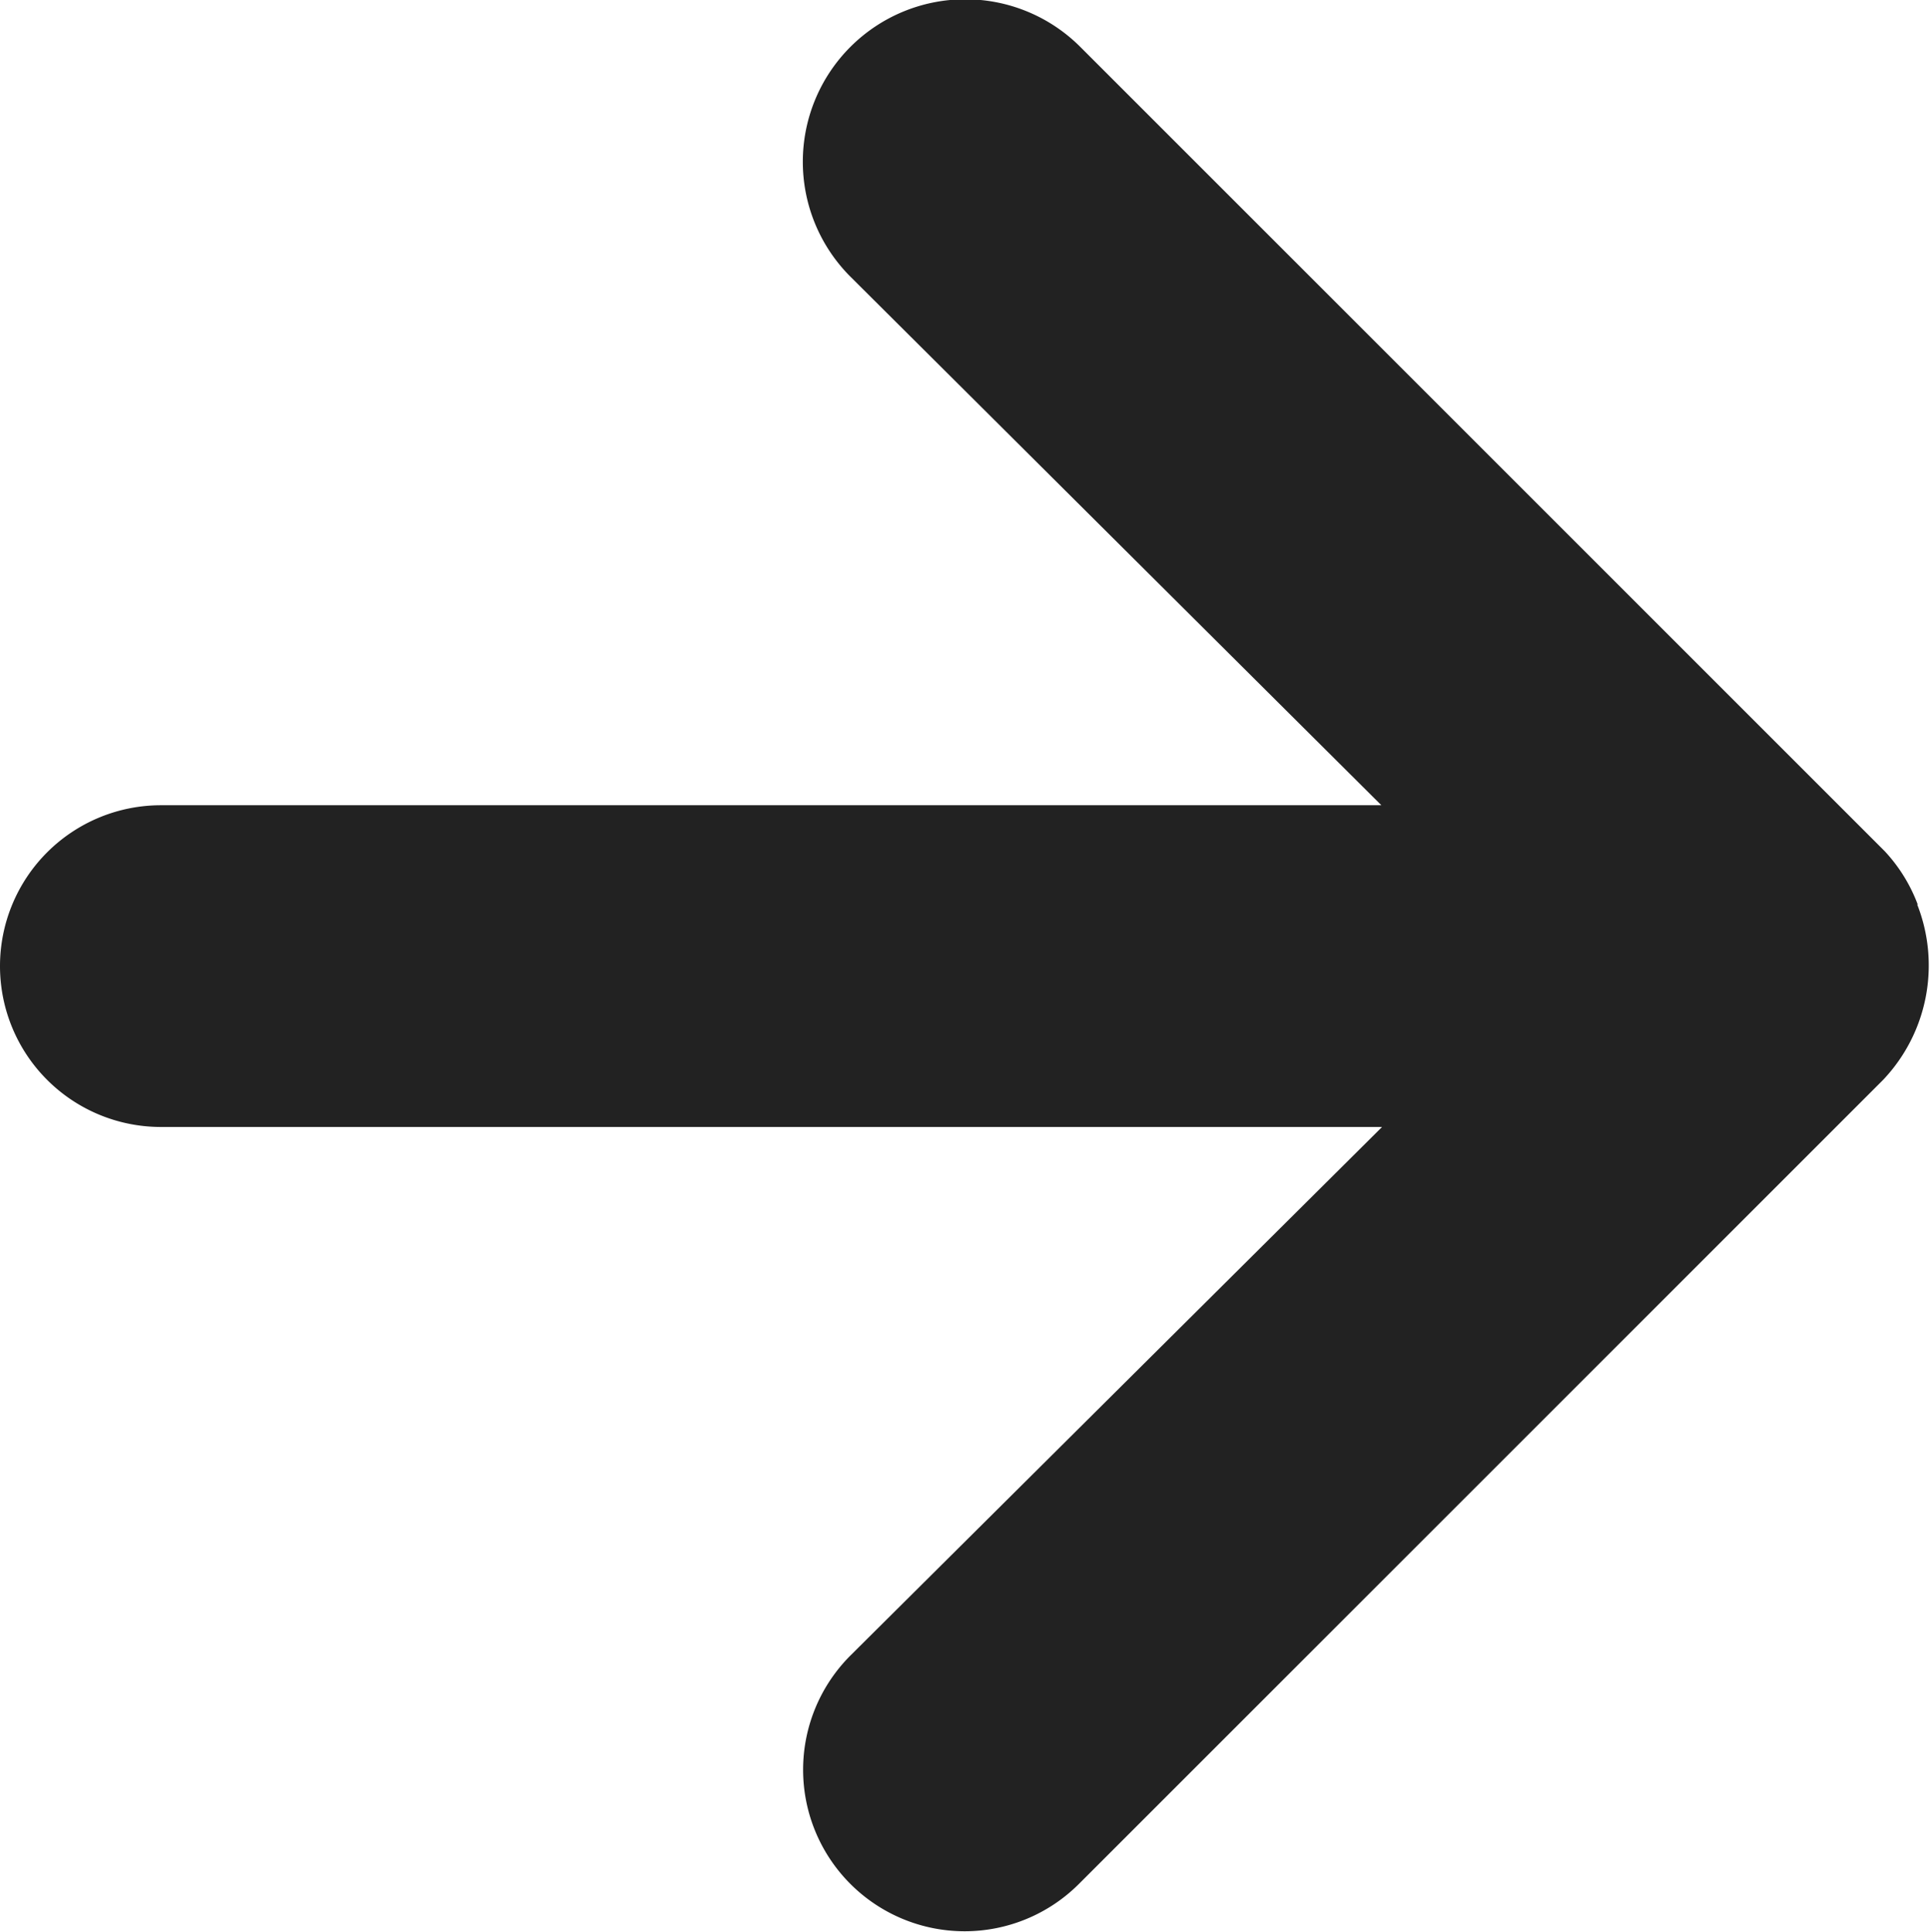 <svg xmlns="http://www.w3.org/2000/svg" width="8.397" height="8.407" viewBox="0 0 8.397 8.407">
  <path id="arrow-right" d="M14.344,9.933A.7.7,0,0,0,14.2,9.7L10.7,6.2A.7.7,0,1,0,9.7,7.2l2.31,2.3H6.7a.7.7,0,0,0,0,1.4h5.313L9.7,13.2a.7.7,0,1,0,.994.994l3.5-3.5a.724.724,0,0,0,.147-.763Z" transform="translate(-6 -5.996)" fill="#222"/>
</svg>
